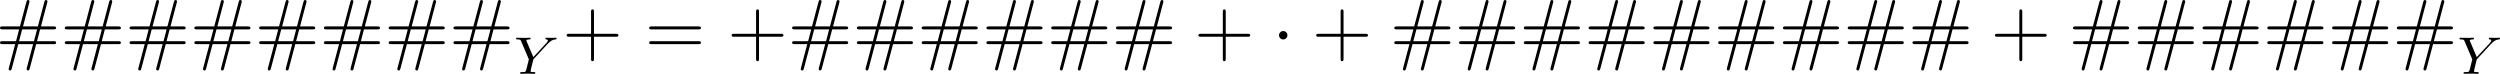 <?xml version='1.0' encoding='UTF-8'?>
<!-- Generated by CodeCogs with dvisvgm 3.2.2 -->
<svg version='1.1' xmlns='http://www.w3.org/2000/svg' xmlns:xlink='http://www.w3.org/1999/xlink' width='425.435pt' height='12.565pt' viewBox='-.19 -.355 425.435 12.565'>
<defs>
<path id='g0-1' d='M2.295-2.989C2.295-3.335 2.008-3.622 1.662-3.622S1.028-3.335 1.028-2.989S1.315-2.355 1.662-2.355S2.295-2.642 2.295-2.989Z'/>
<path id='g1-89' d='M5.061-4.487C5.117-4.551 5.189-4.615 5.252-4.678C5.547-4.949 5.81-5.149 6.257-5.181C6.328-5.189 6.424-5.197 6.424-5.332C6.424-5.388 6.368-5.444 6.312-5.444C6.217-5.444 6.233-5.42 5.651-5.42C5.125-5.42 4.941-5.444 4.894-5.444C4.862-5.444 4.742-5.444 4.742-5.292C4.742-5.22 4.798-5.189 4.87-5.181C5.109-5.165 5.117-5.077 5.117-5.029C5.117-4.878 4.87-4.623 4.87-4.615L2.925-2.519L1.921-4.878C1.905-4.91 1.873-4.989 1.873-5.021C1.873-5.181 2.248-5.181 2.319-5.181C2.399-5.181 2.511-5.181 2.511-5.332C2.511-5.372 2.479-5.444 2.383-5.444C2.271-5.444 2.008-5.428 1.889-5.42H1.395C.662-5.42 .55-5.444 .478-5.444C.351-5.444 .327-5.356 .327-5.292C.327-5.181 .43-5.181 .542-5.181C.972-5.181 1.012-5.093 1.076-4.941L2.248-2.184L1.889-.725C1.777-.295 1.769-.271 1.156-.263C1.028-.263 .933-.263 .933-.112C.933-.08 .956 0 1.06 0C1.211 0 1.395-.016 1.554-.024H2.566C2.686-.016 2.957 0 3.061 0C3.108 0 3.228 0 3.228-.151C3.228-.263 3.124-.263 2.989-.263C2.981-.263 2.813-.263 2.686-.279C2.511-.303 2.503-.319 2.503-.399C2.503-.462 2.598-.853 2.654-1.084C2.75-1.467 2.821-1.73 2.901-2.064C2.925-2.168 2.933-2.184 3.005-2.264L5.061-4.487Z'/>
<path id='g2-35' d='M6.097-1.65H8.715C8.883-1.65 9.098-1.65 9.098-1.865C9.098-2.092 8.895-2.092 8.715-2.092H6.217L6.683-3.873H8.715C8.883-3.873 9.098-3.873 9.098-4.089C9.098-4.316 8.895-4.316 8.715-4.316H6.814L7.747-7.855C7.795-8.022 7.795-8.058 7.795-8.07C7.795-8.201 7.699-8.297 7.568-8.297C7.4-8.297 7.364-8.141 7.329-8.022L6.348-4.316H4.113L5.045-7.855C5.093-8.022 5.093-8.058 5.093-8.07C5.093-8.201 4.997-8.297 4.866-8.297C4.698-8.297 4.663-8.141 4.627-8.022L3.646-4.316H1.028C.861-4.316 .646-4.316 .646-4.101C.646-3.873 .849-3.873 1.028-3.873H3.527L3.061-2.092H1.028C.861-2.092 .646-2.092 .646-1.877C.646-1.65 .849-1.65 1.028-1.65H2.929L1.997 1.877C1.949 2.044 1.949 2.08 1.949 2.092C1.949 2.224 2.044 2.319 2.176 2.319C2.343 2.319 2.379 2.164 2.415 2.044L3.395-1.65H5.631L4.698 1.877C4.651 2.044 4.651 2.08 4.651 2.092C4.651 2.224 4.746 2.319 4.878 2.319C5.045 2.319 5.081 2.164 5.117 2.044L6.097-1.65ZM3.515-2.092L3.981-3.873H6.229L5.762-2.092H3.515Z'/>
<path id='g2-43' d='M4.77-2.762H8.07C8.237-2.762 8.452-2.762 8.452-2.977C8.452-3.204 8.249-3.204 8.07-3.204H4.77V-6.504C4.77-6.671 4.77-6.886 4.555-6.886C4.328-6.886 4.328-6.683 4.328-6.504V-3.204H1.028C.861-3.204 .646-3.204 .646-2.989C.646-2.762 .849-2.762 1.028-2.762H4.328V.538C4.328 .705 4.328 .921 4.543 .921C4.77 .921 4.77 .717 4.77 .538V-2.762Z'/>
<path id='g2-61' d='M8.07-3.873C8.237-3.873 8.452-3.873 8.452-4.089C8.452-4.316 8.249-4.316 8.07-4.316H1.028C.861-4.316 .646-4.316 .646-4.101C.646-3.873 .849-3.873 1.028-3.873H8.07ZM8.07-1.65C8.237-1.65 8.452-1.65 8.452-1.865C8.452-2.092 8.249-2.092 8.07-2.092H1.028C.861-2.092 .646-2.092 .646-1.877C.646-1.65 .849-1.65 1.028-1.65H8.07Z'/>
</defs>
<g id='page1' transform='matrix(1.13 0 0 1.13 -50.781 -95.114)'>
<use x='44.125' y='92.154' xlink:href='#g2-35'/>
<use x='53.88' y='92.154' xlink:href='#g2-35'/>
<use x='63.635' y='92.154' xlink:href='#g2-35'/>
<use x='73.39' y='92.154' xlink:href='#g2-35'/>
<use x='83.145' y='92.154' xlink:href='#g2-35'/>
<use x='92.9' y='92.154' xlink:href='#g2-35'/>
<use x='102.655' y='92.154' xlink:href='#g2-35'/>
<use x='112.41' y='92.154' xlink:href='#g2-35'/>
<use x='122.165' y='94.977' xlink:href='#g1-89'/>
<use x='129.453' y='92.154' xlink:href='#g2-43'/>
<use x='141.879' y='92.154' xlink:href='#g2-61'/>
<use x='154.304' y='92.154' xlink:href='#g2-43'/>
<use x='163.409' y='92.154' xlink:href='#g2-35'/>
<use x='173.164' y='92.154' xlink:href='#g2-35'/>
<use x='182.919' y='92.154' xlink:href='#g2-35'/>
<use x='192.674' y='92.154' xlink:href='#g2-35'/>
<use x='202.429' y='92.154' xlink:href='#g2-35'/>
<use x='212.184' y='92.154' xlink:href='#g2-35'/>
<use x='224.595' y='92.154' xlink:href='#g2-43'/>
<use x='236.357' y='92.154' xlink:href='#g0-1'/>
<use x='242.334' y='92.154' xlink:href='#g2-43'/>
<use x='254.096' y='92.154' xlink:href='#g2-35'/>
<use x='263.851' y='92.154' xlink:href='#g2-35'/>
<use x='273.605' y='92.154' xlink:href='#g2-35'/>
<use x='283.36' y='92.154' xlink:href='#g2-35'/>
<use x='293.115' y='92.154' xlink:href='#g2-35'/>
<use x='302.87' y='92.154' xlink:href='#g2-35'/>
<use x='312.625' y='92.154' xlink:href='#g2-35'/>
<use x='322.38' y='92.154' xlink:href='#g2-35'/>
<use x='332.135' y='92.154' xlink:href='#g2-35'/>
<use x='344.547' y='92.154' xlink:href='#g2-43'/>
<use x='356.308' y='92.154' xlink:href='#g2-35'/>
<use x='366.063' y='92.154' xlink:href='#g2-35'/>
<use x='375.818' y='92.154' xlink:href='#g2-35'/>
<use x='385.573' y='92.154' xlink:href='#g2-35'/>
<use x='395.328' y='92.154' xlink:href='#g2-35'/>
<use x='405.083' y='92.154' xlink:href='#g2-35'/>
<use x='414.838' y='94.977' xlink:href='#g1-89'/>
</g>
</svg>